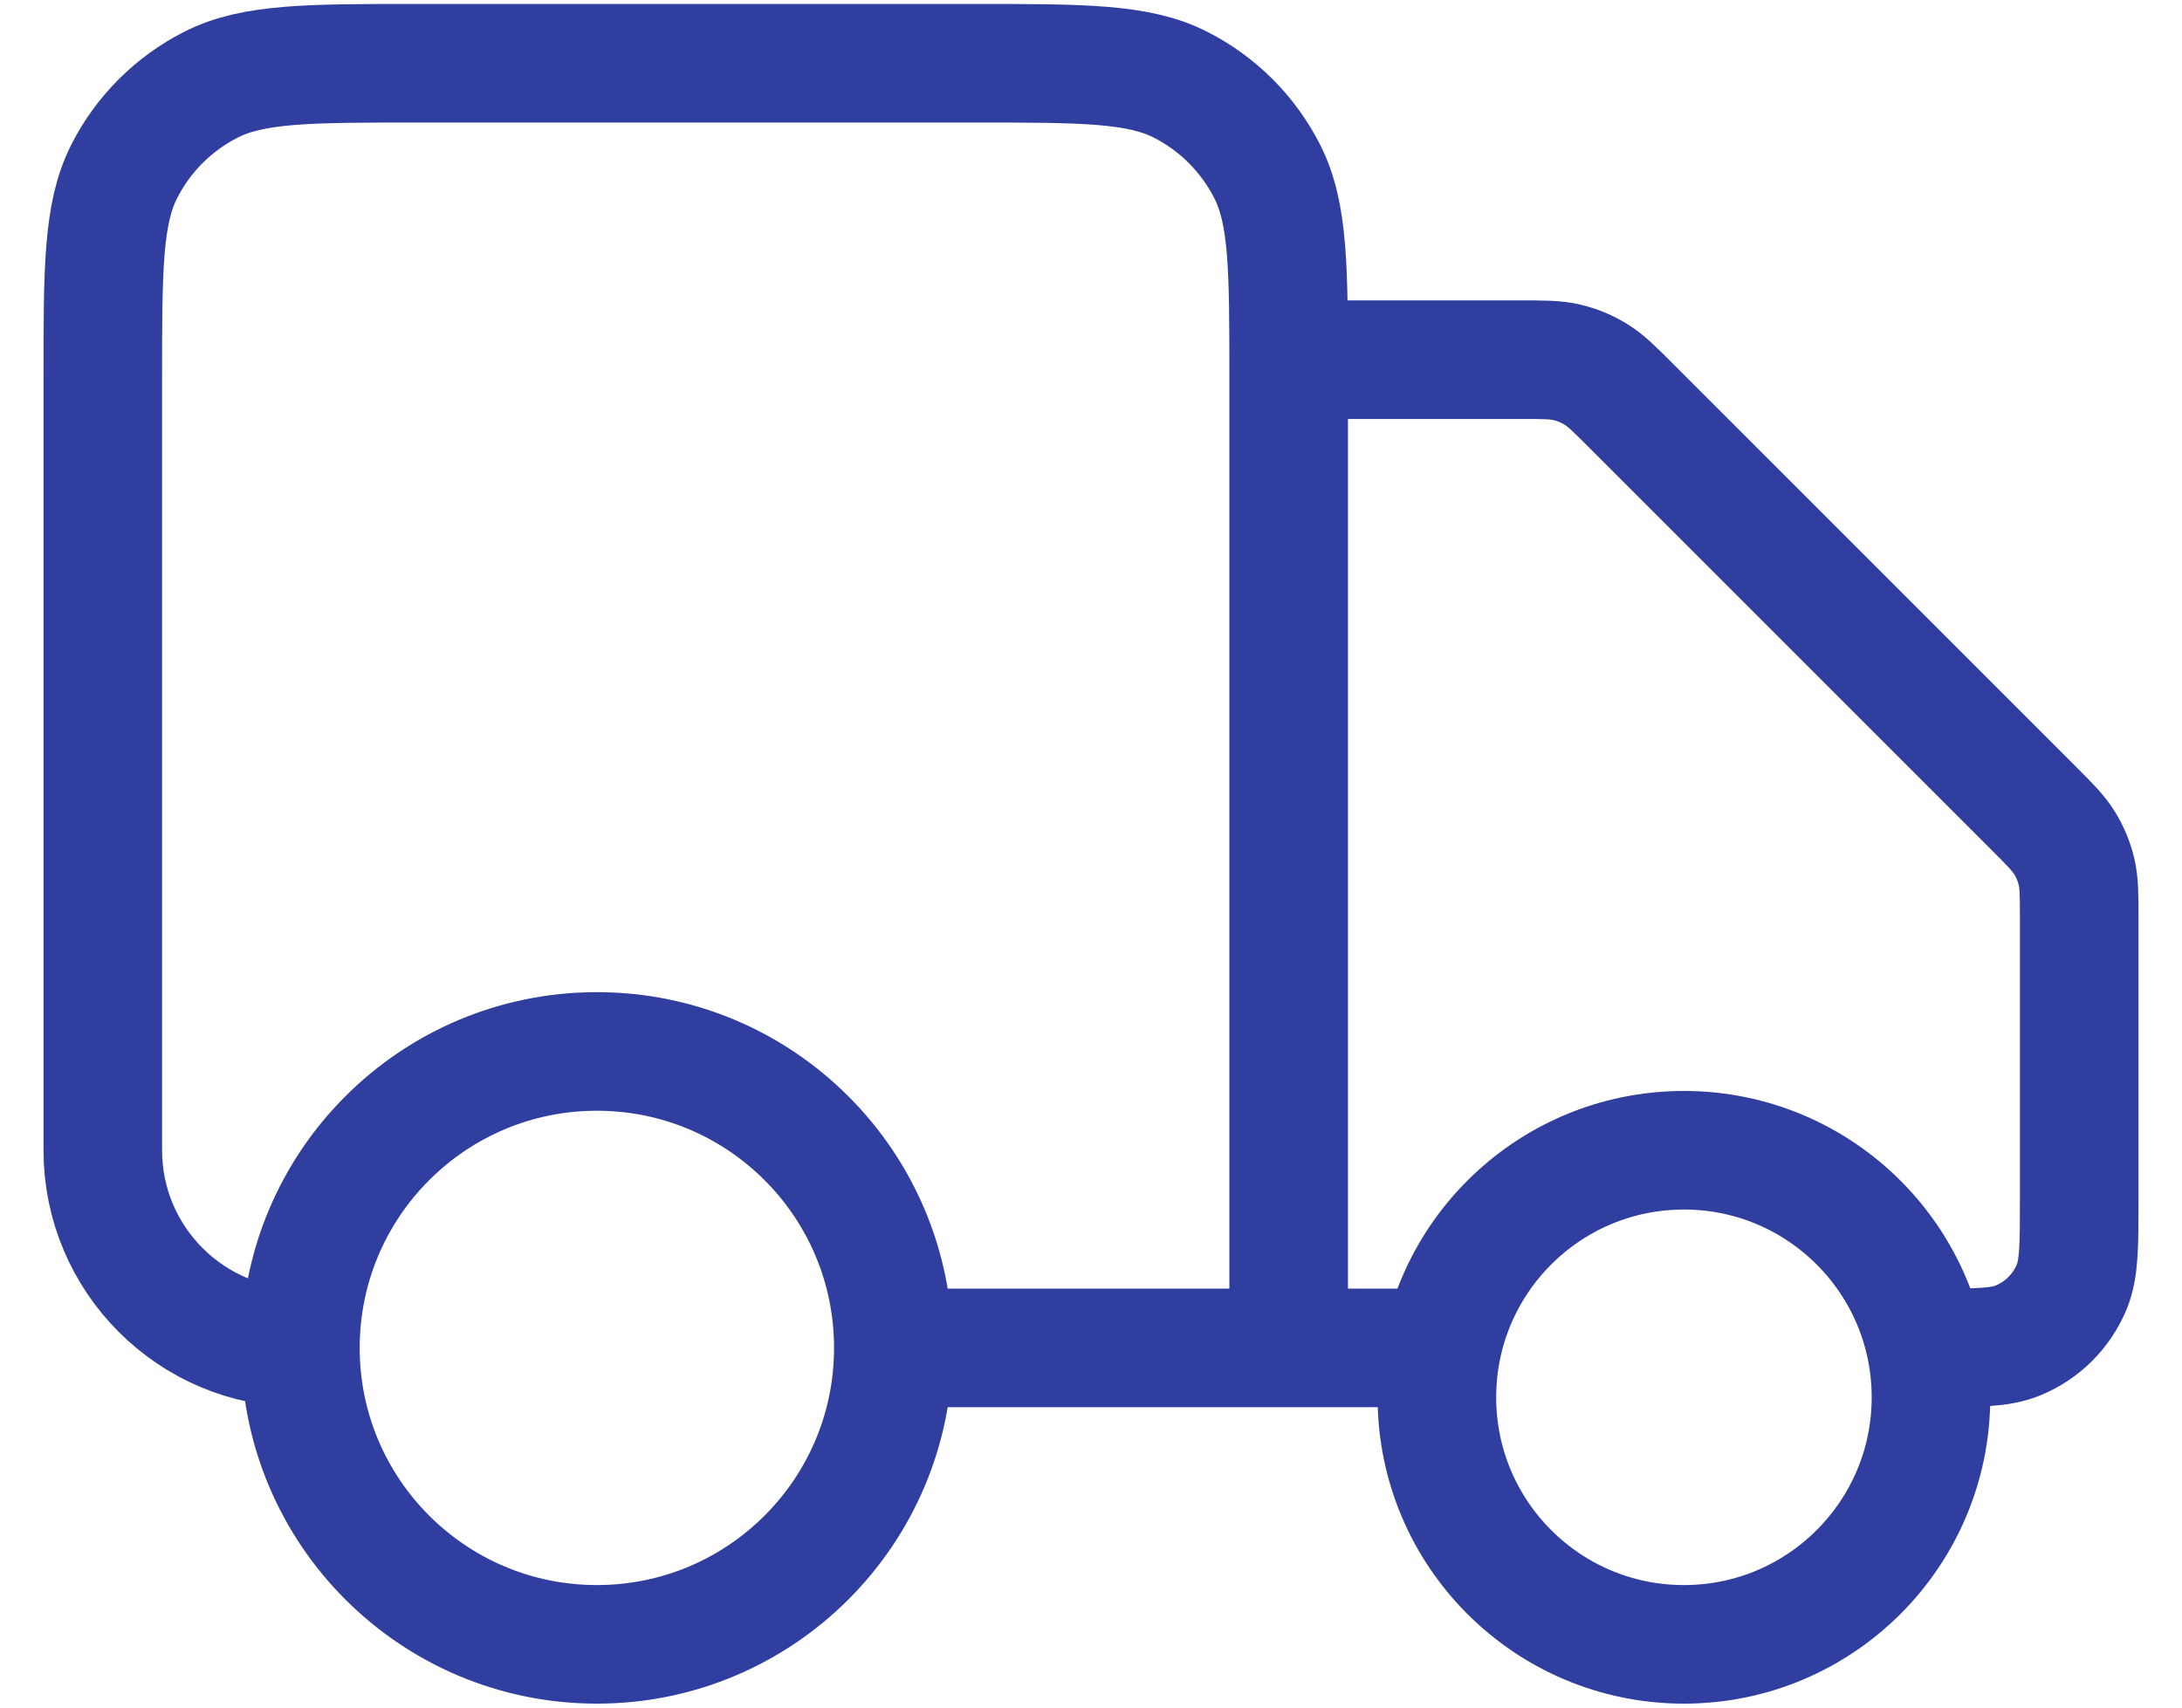 <svg width="46" height="36" viewBox="0 0 46 36" fill="none" xmlns="http://www.w3.org/2000/svg">
    <path
        d="M27.167 7.583H32.036C32.545 7.583 32.8 7.583 33.04 7.641C33.252 7.692 33.456 7.776 33.642 7.891C33.852 8.019 34.033 8.199 34.393 8.56L42.857 17.024C43.217 17.384 43.397 17.564 43.526 17.775C43.641 17.961 43.725 18.164 43.776 18.377C43.833 18.616 43.833 18.871 43.833 19.381V25.292C43.833 26.262 43.833 26.748 43.675 27.131C43.463 27.641 43.058 28.047 42.547 28.258C42.164 28.417 41.679 28.417 40.708 28.417M30.292 28.417H27.167M27.167 28.417V8C27.167 5.667 27.167 4.5 26.712 3.609C26.313 2.825 25.675 2.187 24.892 1.788C24 1.333 22.833 1.333 20.5 1.333H8.833C6.5 1.333 5.333 1.333 4.442 1.788C3.658 2.187 3.02 2.825 2.621 3.609C2.167 4.5 2.167 5.667 2.167 8V24.25C2.167 26.551 4.032 28.417 6.333 28.417M27.167 28.417H18.833M18.833 28.417C18.833 31.869 16.035 34.667 12.583 34.667C9.131 34.667 6.333 31.869 6.333 28.417M18.833 28.417C18.833 24.965 16.035 22.167 12.583 22.167C9.131 22.167 6.333 24.965 6.333 28.417M40.708 29.459C40.708 32.335 38.376 34.667 35.5 34.667C32.623 34.667 30.292 32.335 30.292 29.459C30.292 26.582 32.623 24.25 35.5 24.25C38.376 24.25 40.708 26.582 40.708 29.459Z"
        stroke="#303f9f" stroke-width="2.5" stroke-linecap="round" stroke-linejoin="round" />
</svg>